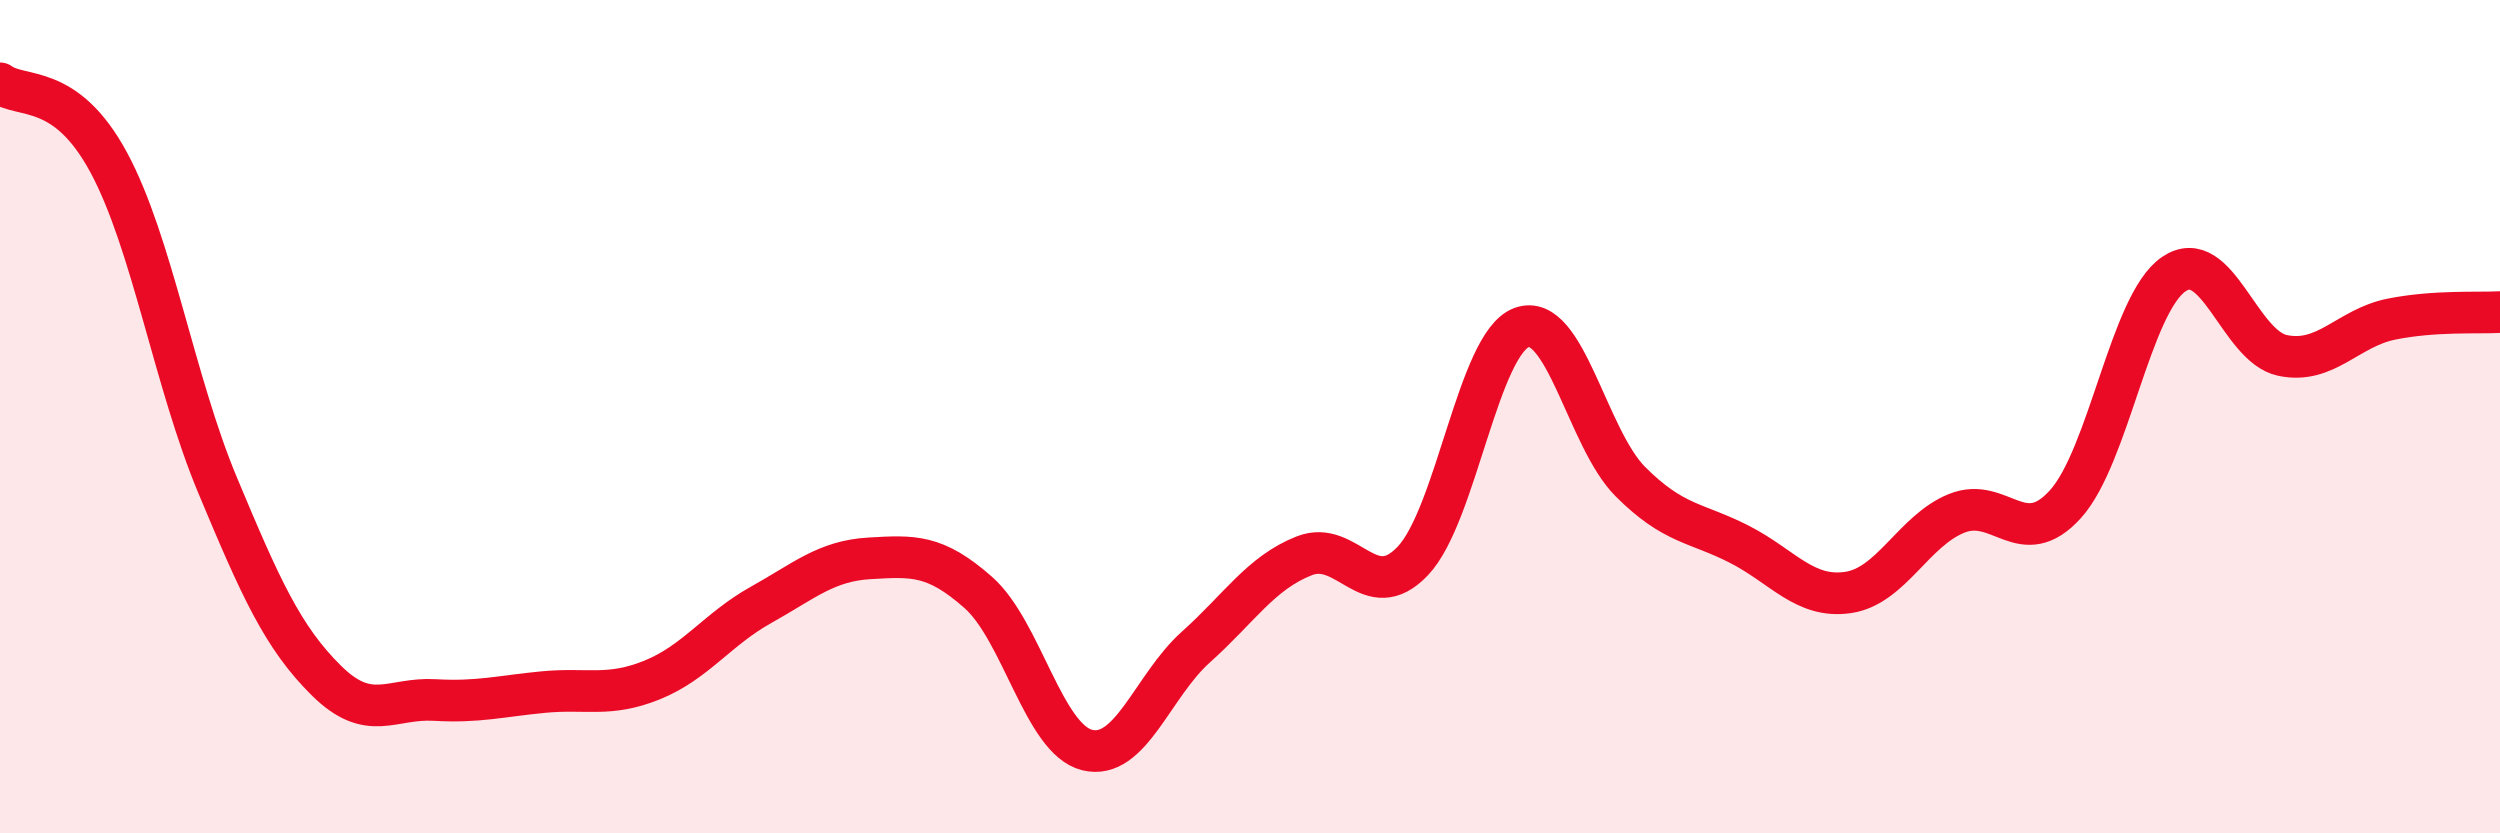 
    <svg width="60" height="20" viewBox="0 0 60 20" xmlns="http://www.w3.org/2000/svg">
      <path
        d="M 0,2 C 0.52,2.38 1.57,1.97 2.61,3.9 C 3.65,5.83 4.18,9.15 5.22,11.64 C 6.26,14.13 6.79,15.3 7.83,16.33 C 8.87,17.36 9.39,16.74 10.43,16.8 C 11.47,16.86 12,16.71 13.04,16.61 C 14.08,16.51 14.61,16.74 15.65,16.32 C 16.69,15.9 17.22,15.1 18.26,14.52 C 19.3,13.94 19.83,13.46 20.87,13.4 C 21.91,13.34 22.44,13.3 23.48,14.22 C 24.52,15.14 25.05,17.74 26.09,18 C 27.13,18.26 27.66,16.46 28.7,15.53 C 29.74,14.6 30.26,13.75 31.3,13.34 C 32.34,12.93 32.87,14.56 33.91,13.46 C 34.95,12.36 35.48,8.24 36.52,7.86 C 37.56,7.48 38.09,10.52 39.13,11.56 C 40.17,12.6 40.7,12.53 41.74,13.06 C 42.78,13.59 43.31,14.37 44.35,14.22 C 45.39,14.07 45.92,12.74 46.96,12.32 C 48,11.9 48.53,13.25 49.57,12.1 C 50.61,10.95 51.13,7.29 52.17,6.58 C 53.21,5.87 53.74,8.31 54.78,8.53 C 55.82,8.75 56.35,7.87 57.39,7.66 C 58.43,7.45 59.48,7.52 60,7.49L60 20L0 20Z"
        fill="#EB0A25"
        opacity="0.1"
        stroke-linecap="round"
        stroke-linejoin="round"
      />
      <path
        d="M 0,2 C 0.52,2.38 1.57,1.97 2.61,3.9 C 3.65,5.83 4.18,9.15 5.22,11.64 C 6.26,14.13 6.79,15.3 7.83,16.33 C 8.87,17.36 9.39,16.74 10.43,16.8 C 11.47,16.86 12,16.71 13.04,16.61 C 14.08,16.51 14.61,16.74 15.65,16.32 C 16.69,15.9 17.22,15.1 18.26,14.52 C 19.3,13.94 19.83,13.46 20.87,13.4 C 21.91,13.34 22.44,13.3 23.48,14.22 C 24.52,15.14 25.05,17.74 26.09,18 C 27.13,18.26 27.66,16.46 28.7,15.53 C 29.74,14.6 30.26,13.75 31.3,13.34 C 32.34,12.93 32.87,14.56 33.91,13.46 C 34.95,12.36 35.48,8.24 36.52,7.86 C 37.56,7.48 38.09,10.52 39.13,11.56 C 40.17,12.6 40.7,12.53 41.74,13.06 C 42.78,13.59 43.31,14.37 44.35,14.22 C 45.39,14.07 45.92,12.74 46.96,12.32 C 48,11.9 48.53,13.25 49.57,12.1 C 50.61,10.95 51.13,7.29 52.17,6.58 C 53.21,5.87 53.74,8.31 54.78,8.53 C 55.82,8.75 56.35,7.87 57.39,7.66 C 58.43,7.45 59.48,7.52 60,7.49"
        stroke="#EB0A25"
        stroke-width="1"
        fill="none"
        stroke-linecap="round"
        stroke-linejoin="round"
      />
    </svg>
  